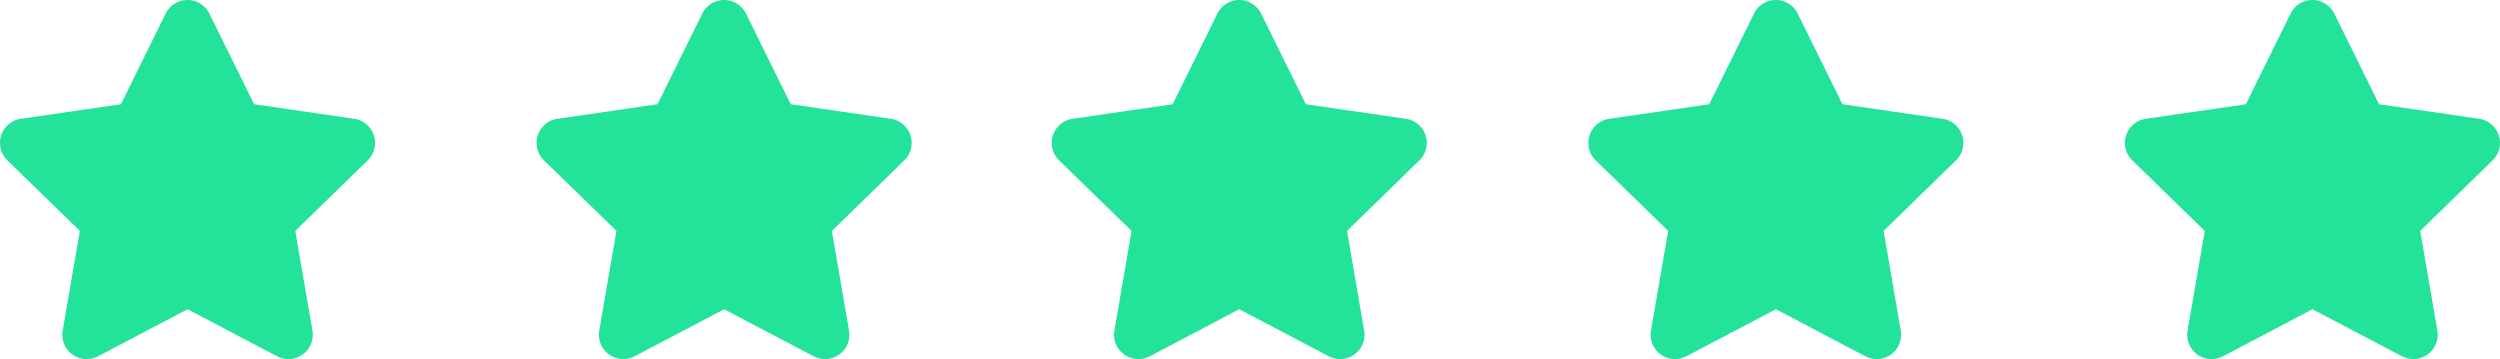 <svg xmlns="http://www.w3.org/2000/svg" xmlns:xlink="http://www.w3.org/1999/xlink" id="Komponente_9_1" data-name="Komponente 9 &#x2013; 1" width="116.475" height="16.73" viewBox="0 0 116.475 16.73"><defs><clipPath id="clip-path"><rect id="Rechteck_2280" data-name="Rechteck 2280" width="17.475" height="16.73" fill="#23e39a"></rect></clipPath></defs><g id="Gruppe_32" data-name="Gruppe 32"><g id="Gruppe_603" data-name="Gruppe 603" clip-path="url(#clip-path)"><path id="Pfad_4211" data-name="Pfad 4211" d="M13.436,16.73a1.136,1.136,0,0,1-.529-.132L8.738,14.407,4.568,16.6a1.136,1.136,0,0,1-1.648-1.2l.8-4.643L.344,7.471A1.135,1.135,0,0,1,.973,5.534l4.661-.677L7.719.633a1.135,1.135,0,0,1,2.036,0l2.085,4.224,4.661.677a1.135,1.135,0,0,1,.629,1.937l-3.373,3.288.8,4.643a1.138,1.138,0,0,1-1.118,1.329" transform="translate(0 0)" fill="#23e39a"></path></g></g><g id="Gruppe_33" data-name="Gruppe 33" transform="translate(25)"><g id="Gruppe_603-2" data-name="Gruppe 603" clip-path="url(#clip-path)"><path id="Pfad_4211-2" data-name="Pfad 4211" d="M13.436,16.73a1.136,1.136,0,0,1-.529-.132L8.738,14.407,4.568,16.6a1.136,1.136,0,0,1-1.648-1.2l.8-4.643L.344,7.471A1.135,1.135,0,0,1,.973,5.534l4.661-.677L7.719.633a1.135,1.135,0,0,1,2.036,0l2.085,4.224,4.661.677a1.135,1.135,0,0,1,.629,1.937l-3.373,3.288.8,4.643a1.138,1.138,0,0,1-1.118,1.329" transform="translate(0 0)" fill="#23e39a"></path></g></g><g id="Gruppe_34" data-name="Gruppe 34" transform="translate(49)"><g id="Gruppe_603-3" data-name="Gruppe 603" clip-path="url(#clip-path)"><path id="Pfad_4211-3" data-name="Pfad 4211" d="M13.436,16.73a1.136,1.136,0,0,1-.529-.132L8.738,14.407,4.568,16.6a1.136,1.136,0,0,1-1.648-1.2l.8-4.643L.344,7.471A1.135,1.135,0,0,1,.973,5.534l4.661-.677L7.719.633a1.135,1.135,0,0,1,2.036,0l2.085,4.224,4.661.677a1.135,1.135,0,0,1,.629,1.937l-3.373,3.288.8,4.643a1.138,1.138,0,0,1-1.118,1.329" transform="translate(0 0)" fill="#23e39a"></path></g></g><g id="Gruppe_35" data-name="Gruppe 35" transform="translate(74)"><g id="Gruppe_603-4" data-name="Gruppe 603" clip-path="url(#clip-path)"><path id="Pfad_4211-4" data-name="Pfad 4211" d="M13.436,16.73a1.136,1.136,0,0,1-.529-.132L8.738,14.407,4.568,16.6a1.136,1.136,0,0,1-1.648-1.2l.8-4.643L.344,7.471A1.135,1.135,0,0,1,.973,5.534l4.661-.677L7.719.633a1.135,1.135,0,0,1,2.036,0l2.085,4.224,4.661.677a1.135,1.135,0,0,1,.629,1.937l-3.373,3.288.8,4.643a1.138,1.138,0,0,1-1.118,1.329" transform="translate(0 0)" fill="#23e39a"></path></g></g><g id="Gruppe_36" data-name="Gruppe 36" transform="translate(99)"><g id="Gruppe_603-5" data-name="Gruppe 603" clip-path="url(#clip-path)"><path id="Pfad_4211-5" data-name="Pfad 4211" d="M13.436,16.73a1.136,1.136,0,0,1-.529-.132L8.738,14.407,4.568,16.6a1.136,1.136,0,0,1-1.648-1.2l.8-4.643L.344,7.471A1.135,1.135,0,0,1,.973,5.534l4.661-.677L7.719.633a1.135,1.135,0,0,1,2.036,0l2.085,4.224,4.661.677a1.135,1.135,0,0,1,.629,1.937l-3.373,3.288.8,4.643a1.138,1.138,0,0,1-1.118,1.329" transform="translate(0 0)" fill="#23e39a"></path></g></g></svg>